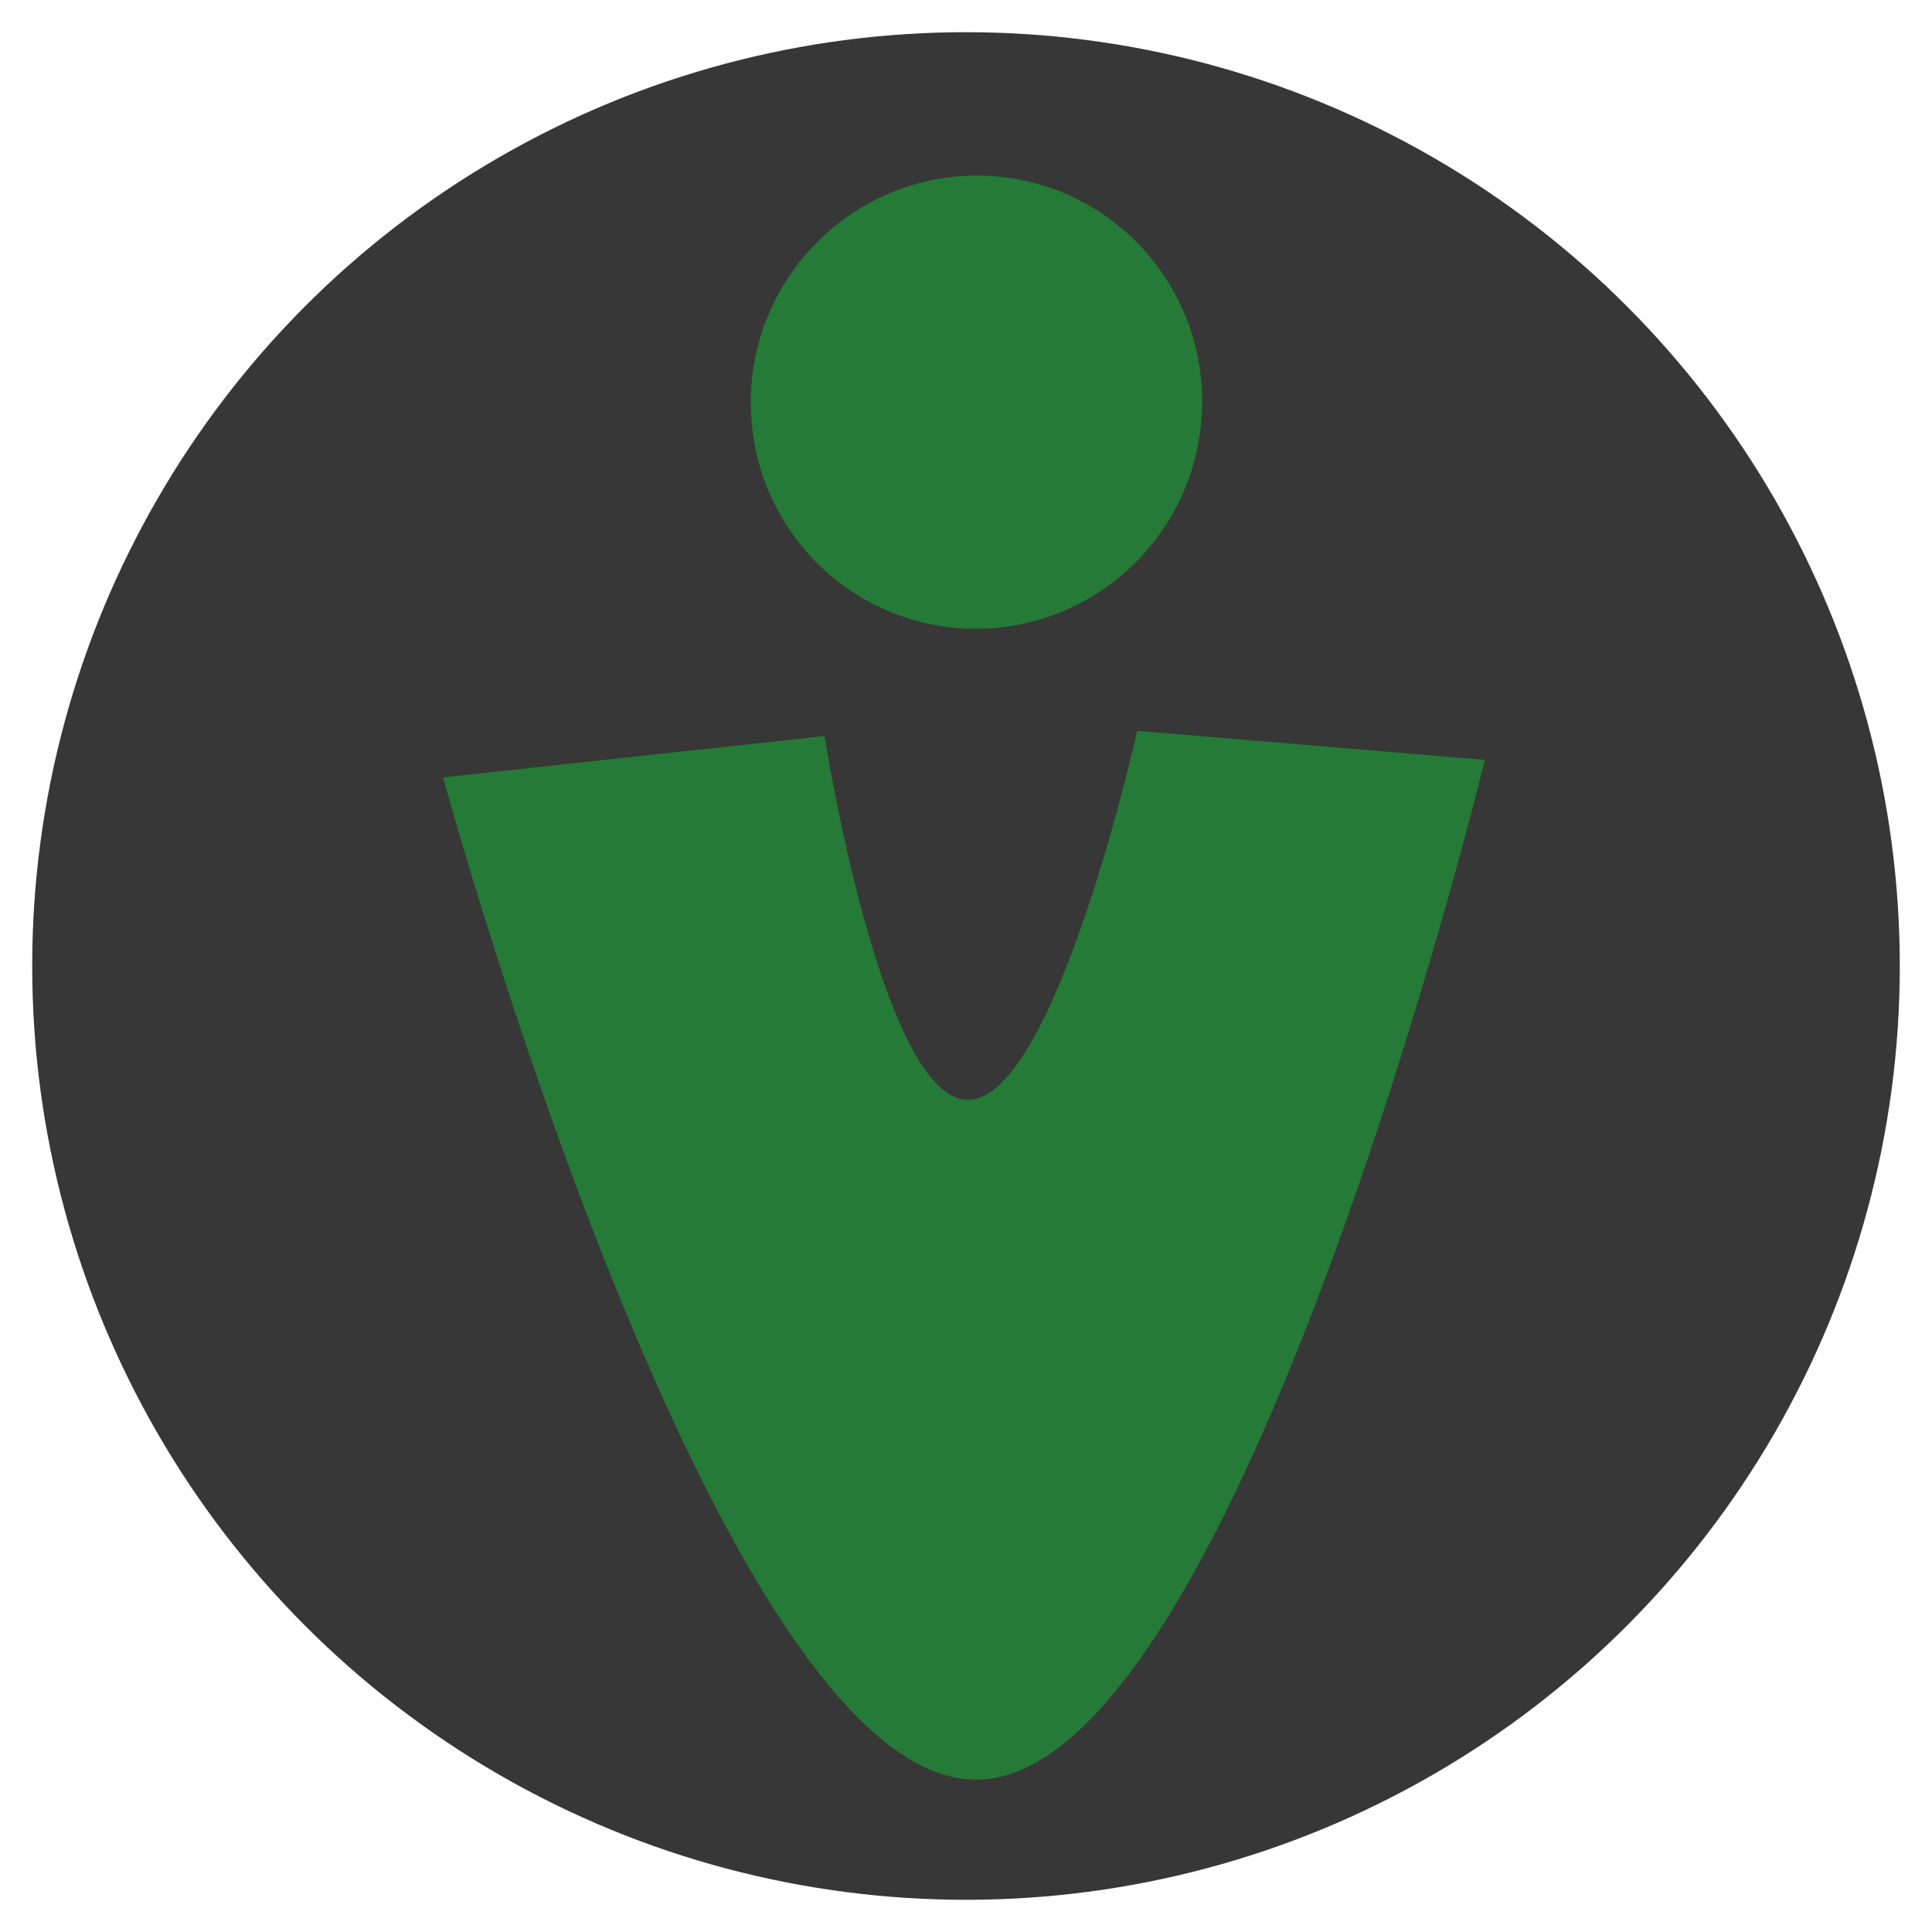<?xml version="1.0" encoding="UTF-8"?> <svg xmlns="http://www.w3.org/2000/svg" width="60" height="60" viewBox="0 0 60 60" fill="none"><circle cx="30" cy="30" r="29" fill="#373737"></circle><path d="M30.367 55.271C38.454 55.137 46.114 23.599 46.114 23.599L35.317 22.696C35.317 22.696 32.777 34.112 30.078 34.156C27.384 34.201 25.608 22.859 25.608 22.859L13.758 24.142C13.758 24.142 22.274 55.407 30.362 55.269L30.367 55.271Z" fill="#247A36"></path><path d="M23.314 12.608C23.262 8.72 26.358 5.52 30.226 5.454C34.099 5.39 37.277 8.488 37.334 12.374C37.386 16.262 34.291 19.462 30.423 19.527C26.55 19.591 23.372 16.494 23.319 12.61L23.314 12.608Z" fill="#247A36"></path></svg> 